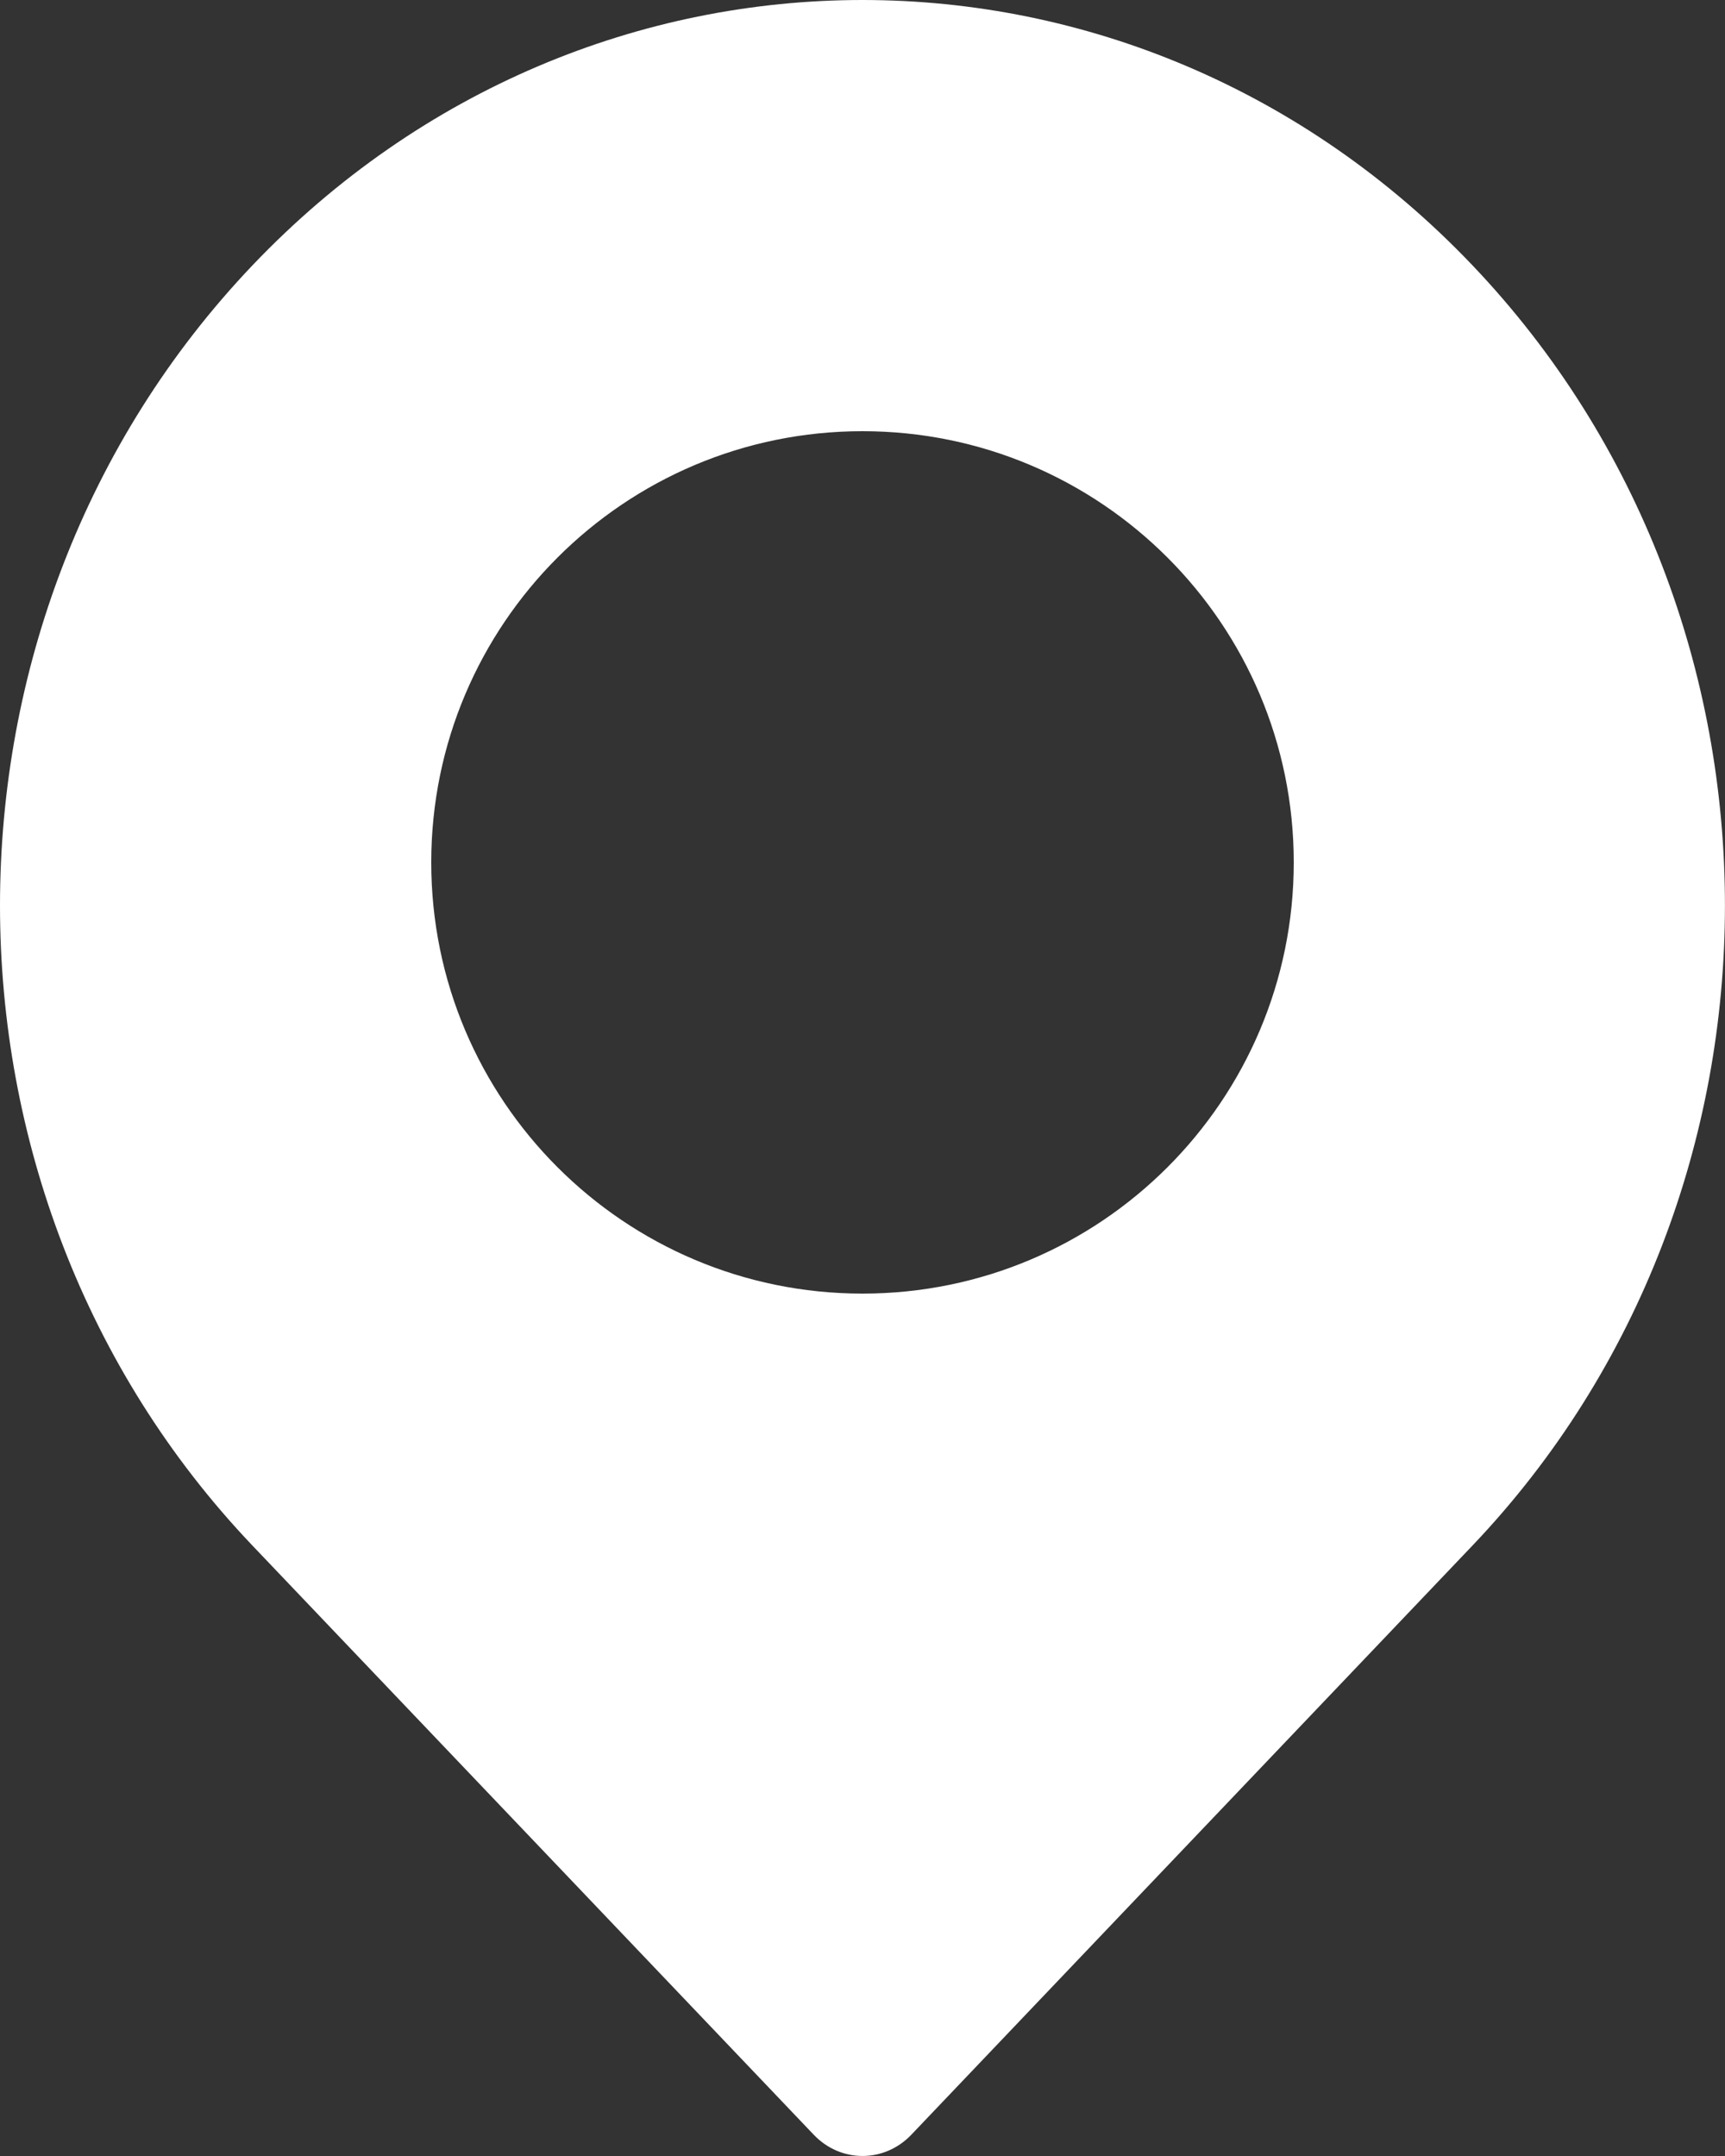 <?xml version="1.0" encoding="utf-8"?>
<!-- Generator: Adobe Illustrator 23.0.1, SVG Export Plug-In . SVG Version: 6.00 Build 0)  -->
<svg version="1.1" id="Layer_1" xmlns="http://www.w3.org/2000/svg" xmlns:xlink="http://www.w3.org/1999/xlink" x="0px" y="0px"
	 viewBox="0 0 320 400" style="enable-background:new 0 0 320 400;" xml:space="preserve">
<rect x="0" y="0" width="320" height="400" fill="#333333" stroke="none"/>
<style type="text/css">
	.st0{fill-rule:evenodd;clip-rule:evenodd;fill:#FFFFFF;}
</style>
<path class="st0" d="M160,240c44.18,0,80-35.82,80-80s-35.82-80-80-80s-80,35.82-80,80S115.82,240,160,240z M46.86,49.2
	c62.48-65.6,163.79-65.6,226.27,0s62.48,171.97,0,237.57L169.07,396.04c-5.04,5.29-13.13,5.26-18.13,0L46.86,286.78
	C-15.62,221.17-15.62,114.81,46.86,49.2z"/>
</svg>
